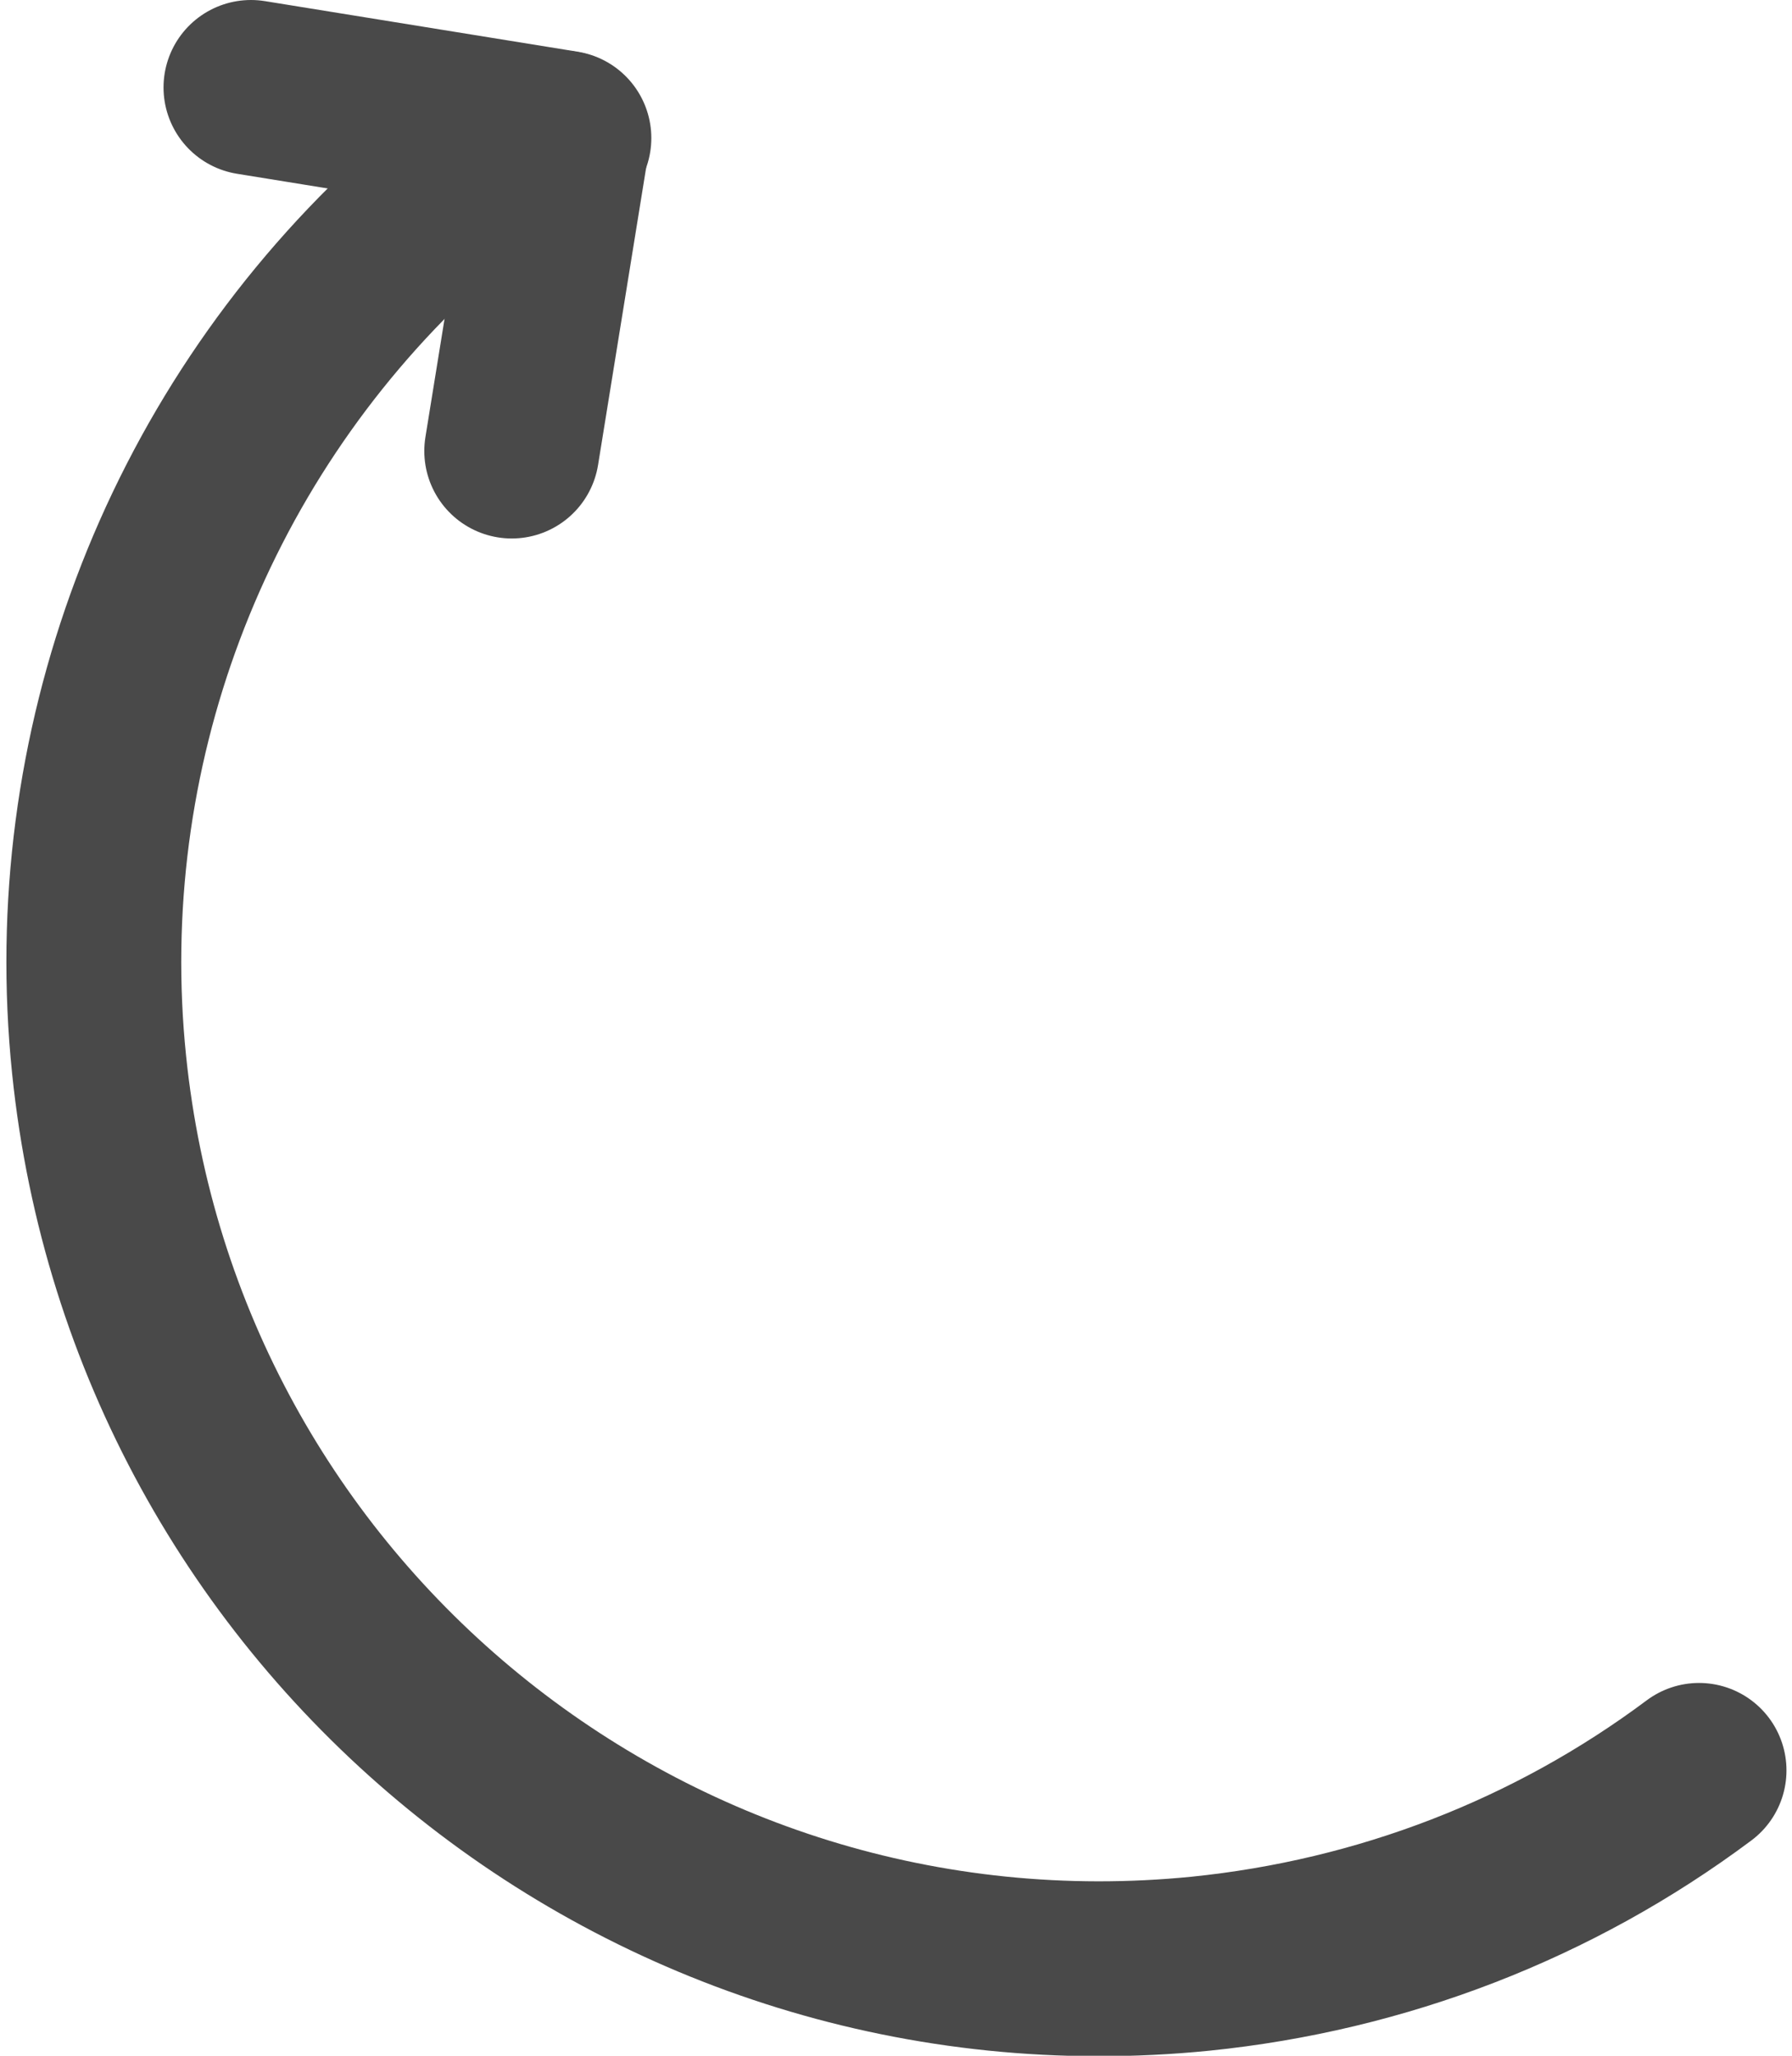 <?xml version="1.0" encoding="UTF-8"?>
<!DOCTYPE svg PUBLIC "-//W3C//DTD SVG 1.1//EN" "http://www.w3.org/Graphics/SVG/1.1/DTD/svg11.dtd">
<!-- Creator: CorelDRAW 2020 (64-Bit) -->
<svg xmlns="http://www.w3.org/2000/svg" xml:space="preserve" width="0.068in" height="0.078in" version="1.1" style="shape-rendering:geometricPrecision; text-rendering:geometricPrecision; image-rendering:optimizeQuality; fill-rule:evenodd; clip-rule:evenodd"
viewBox="0 0 11.61 13.4"
 xmlns:xlink="http://www.w3.org/1999/xlink"
 xmlns:xodm="http://www.corel.com/coreldraw/odm/2003">
 <defs>
  <style type="text/css">
   <![CDATA[
    .str0 {stroke:#494949;stroke-width:1.14;stroke-linecap:round;stroke-linejoin:round;stroke-miterlimit:2.613}
    .fil0 {fill:none}
   ]]>
  </style>
 </defs>
 <g id="design">
  <g id="_1995302342272">
   <path class="fil0 str0" d="M2.66 1.48c-1.5,1.4 -2.26,3.42 -2.05,5.46 0.37,3.6 3.58,6.22 7.18,5.86 1.18,-0.12 2.3,-0.55 3.25,-1.26"/>
   <g>
    <line class="fil0 str0" x1="3.3" y1="2.94" x2="3.63" y2= "0.9" />
    <line class="fil0 str0" x1="1.6" y1="0.57" x2="3.64" y2= "0.9" />
   </g>
  </g>
 </g>
</svg>
